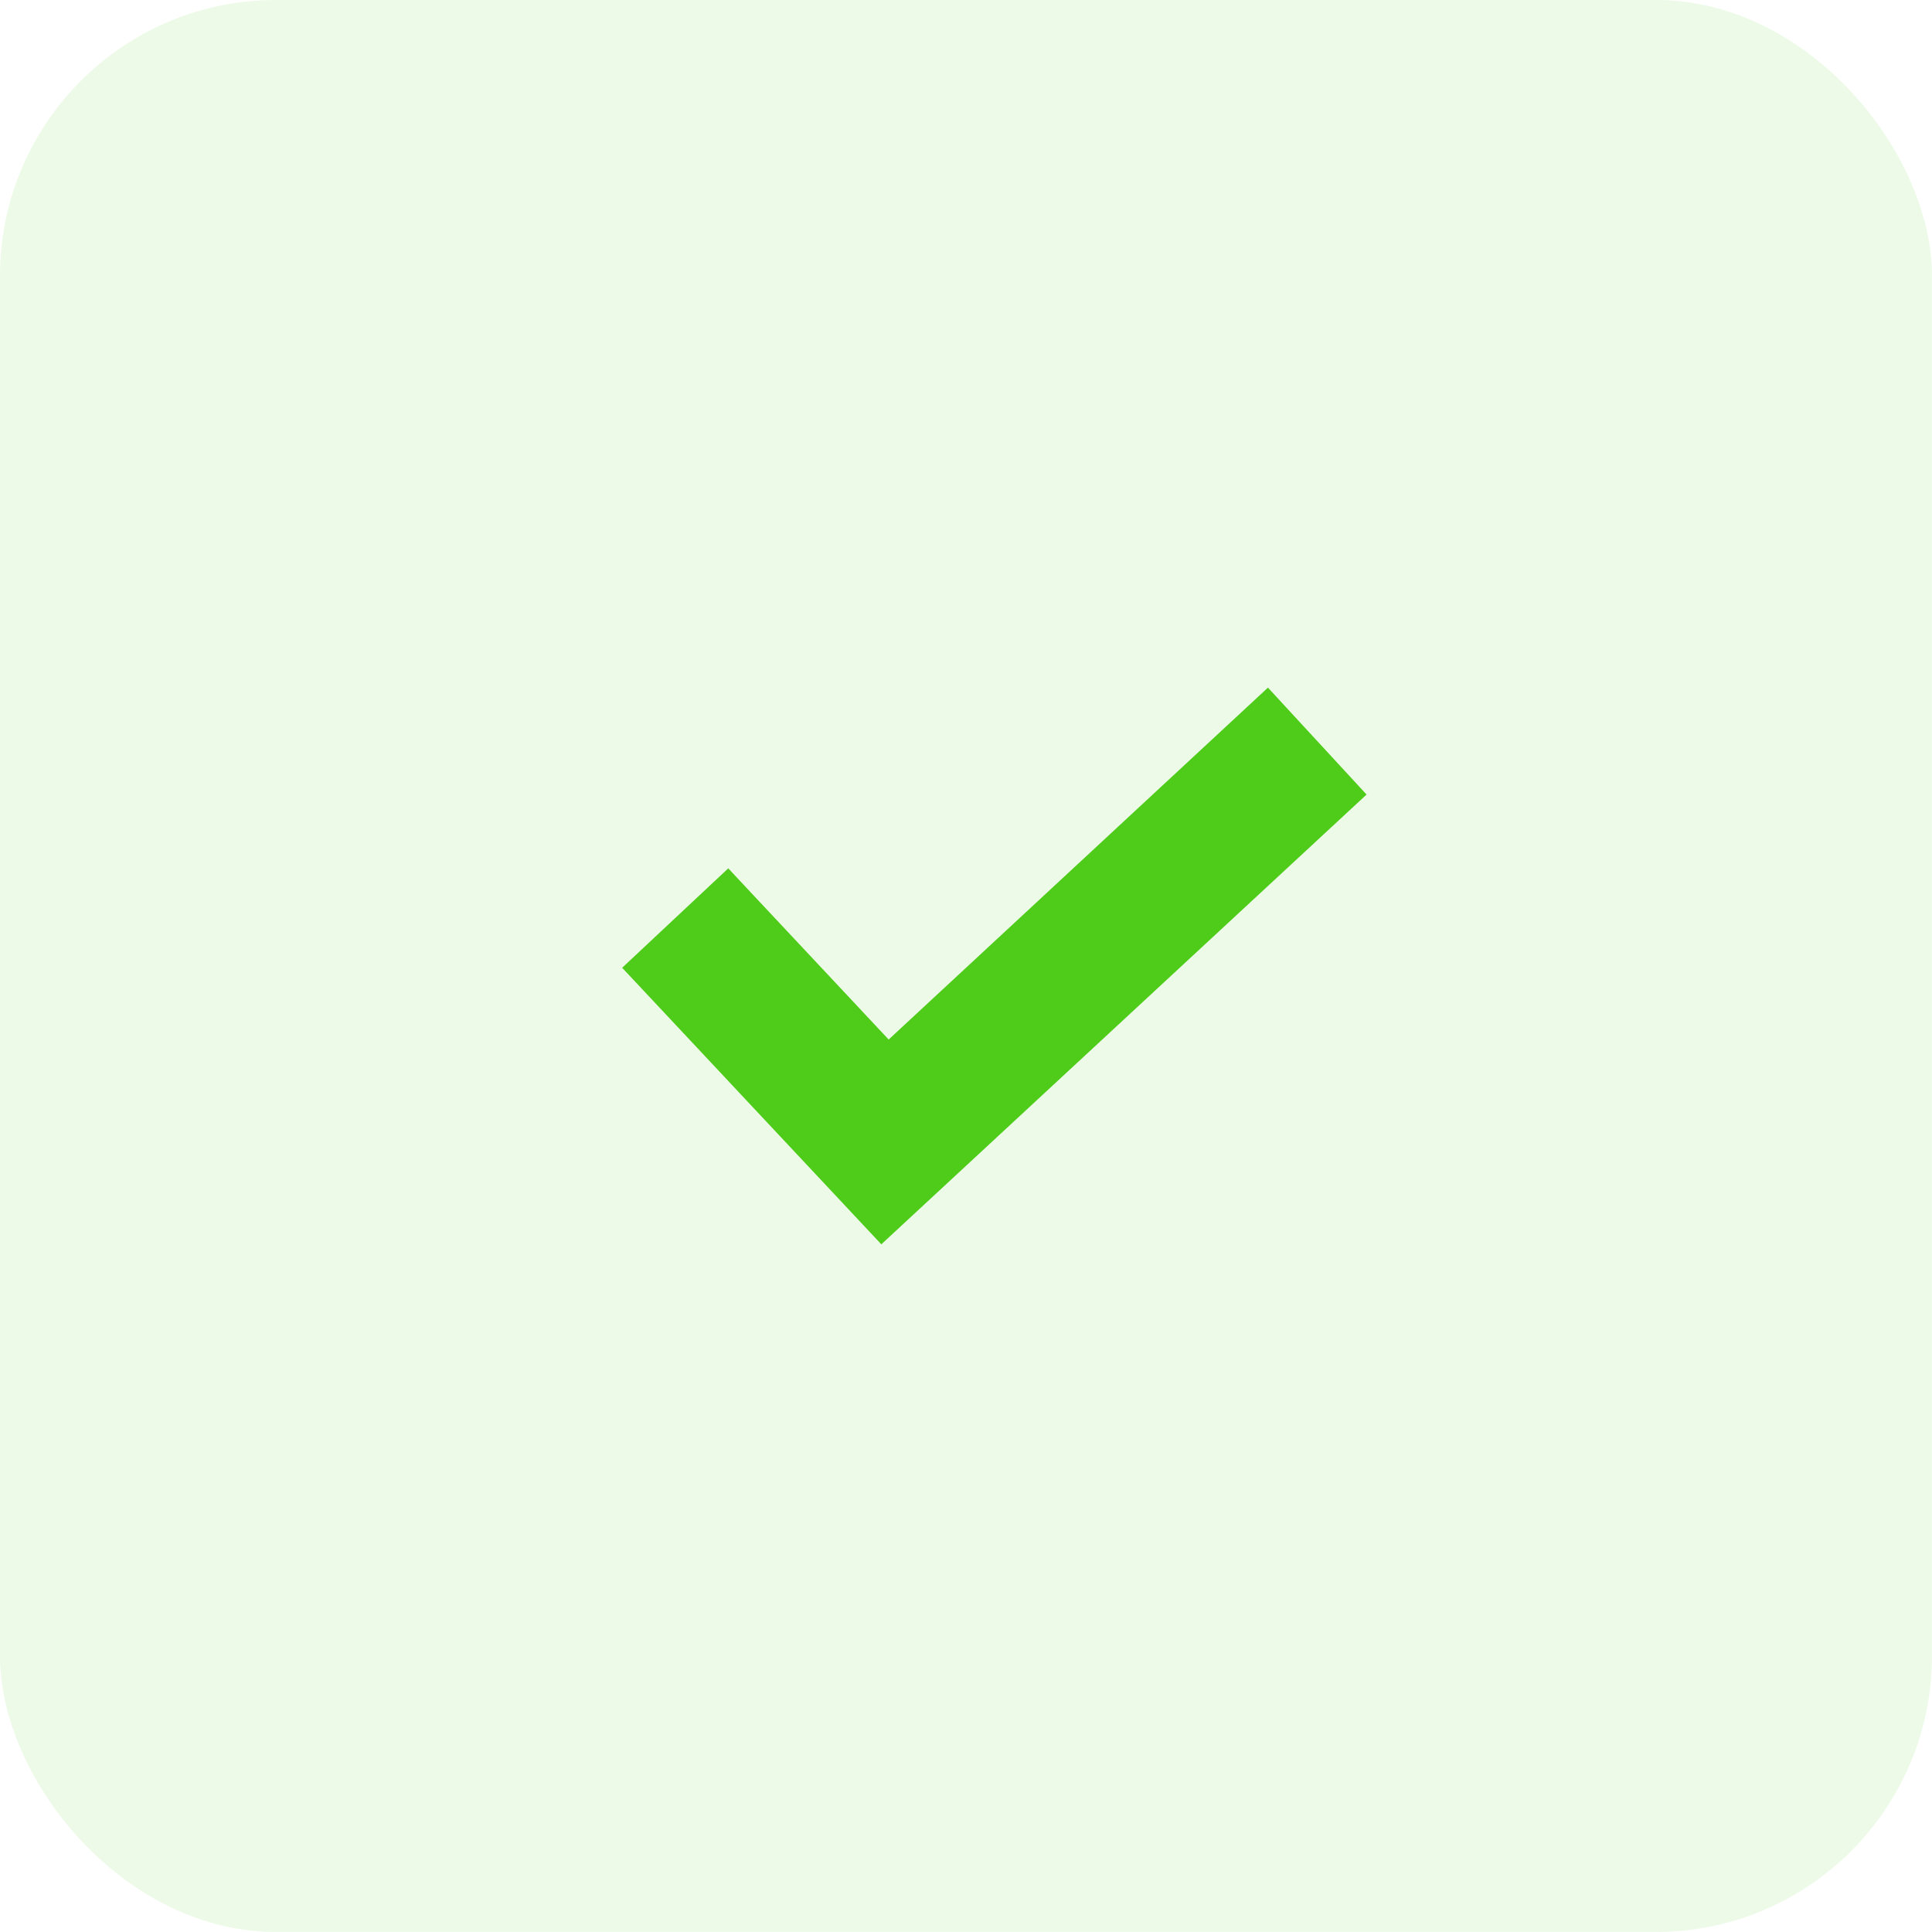 <?xml version="1.0" encoding="UTF-8"?>
<svg xmlns="http://www.w3.org/2000/svg" width="35" height="35" viewBox="0 0 35 35" fill="none">
  <rect width="34.999" height="34.999" rx="5" fill="#4ECC19" fill-opacity="0.1"></rect>
  <path d="M22.97 12.457L16.099 18.832L13.193 15.731L11.271 17.532L15.966 22.542L24.757 14.394L22.97 12.457Z" fill="#4ECC19"></path>
</svg>
